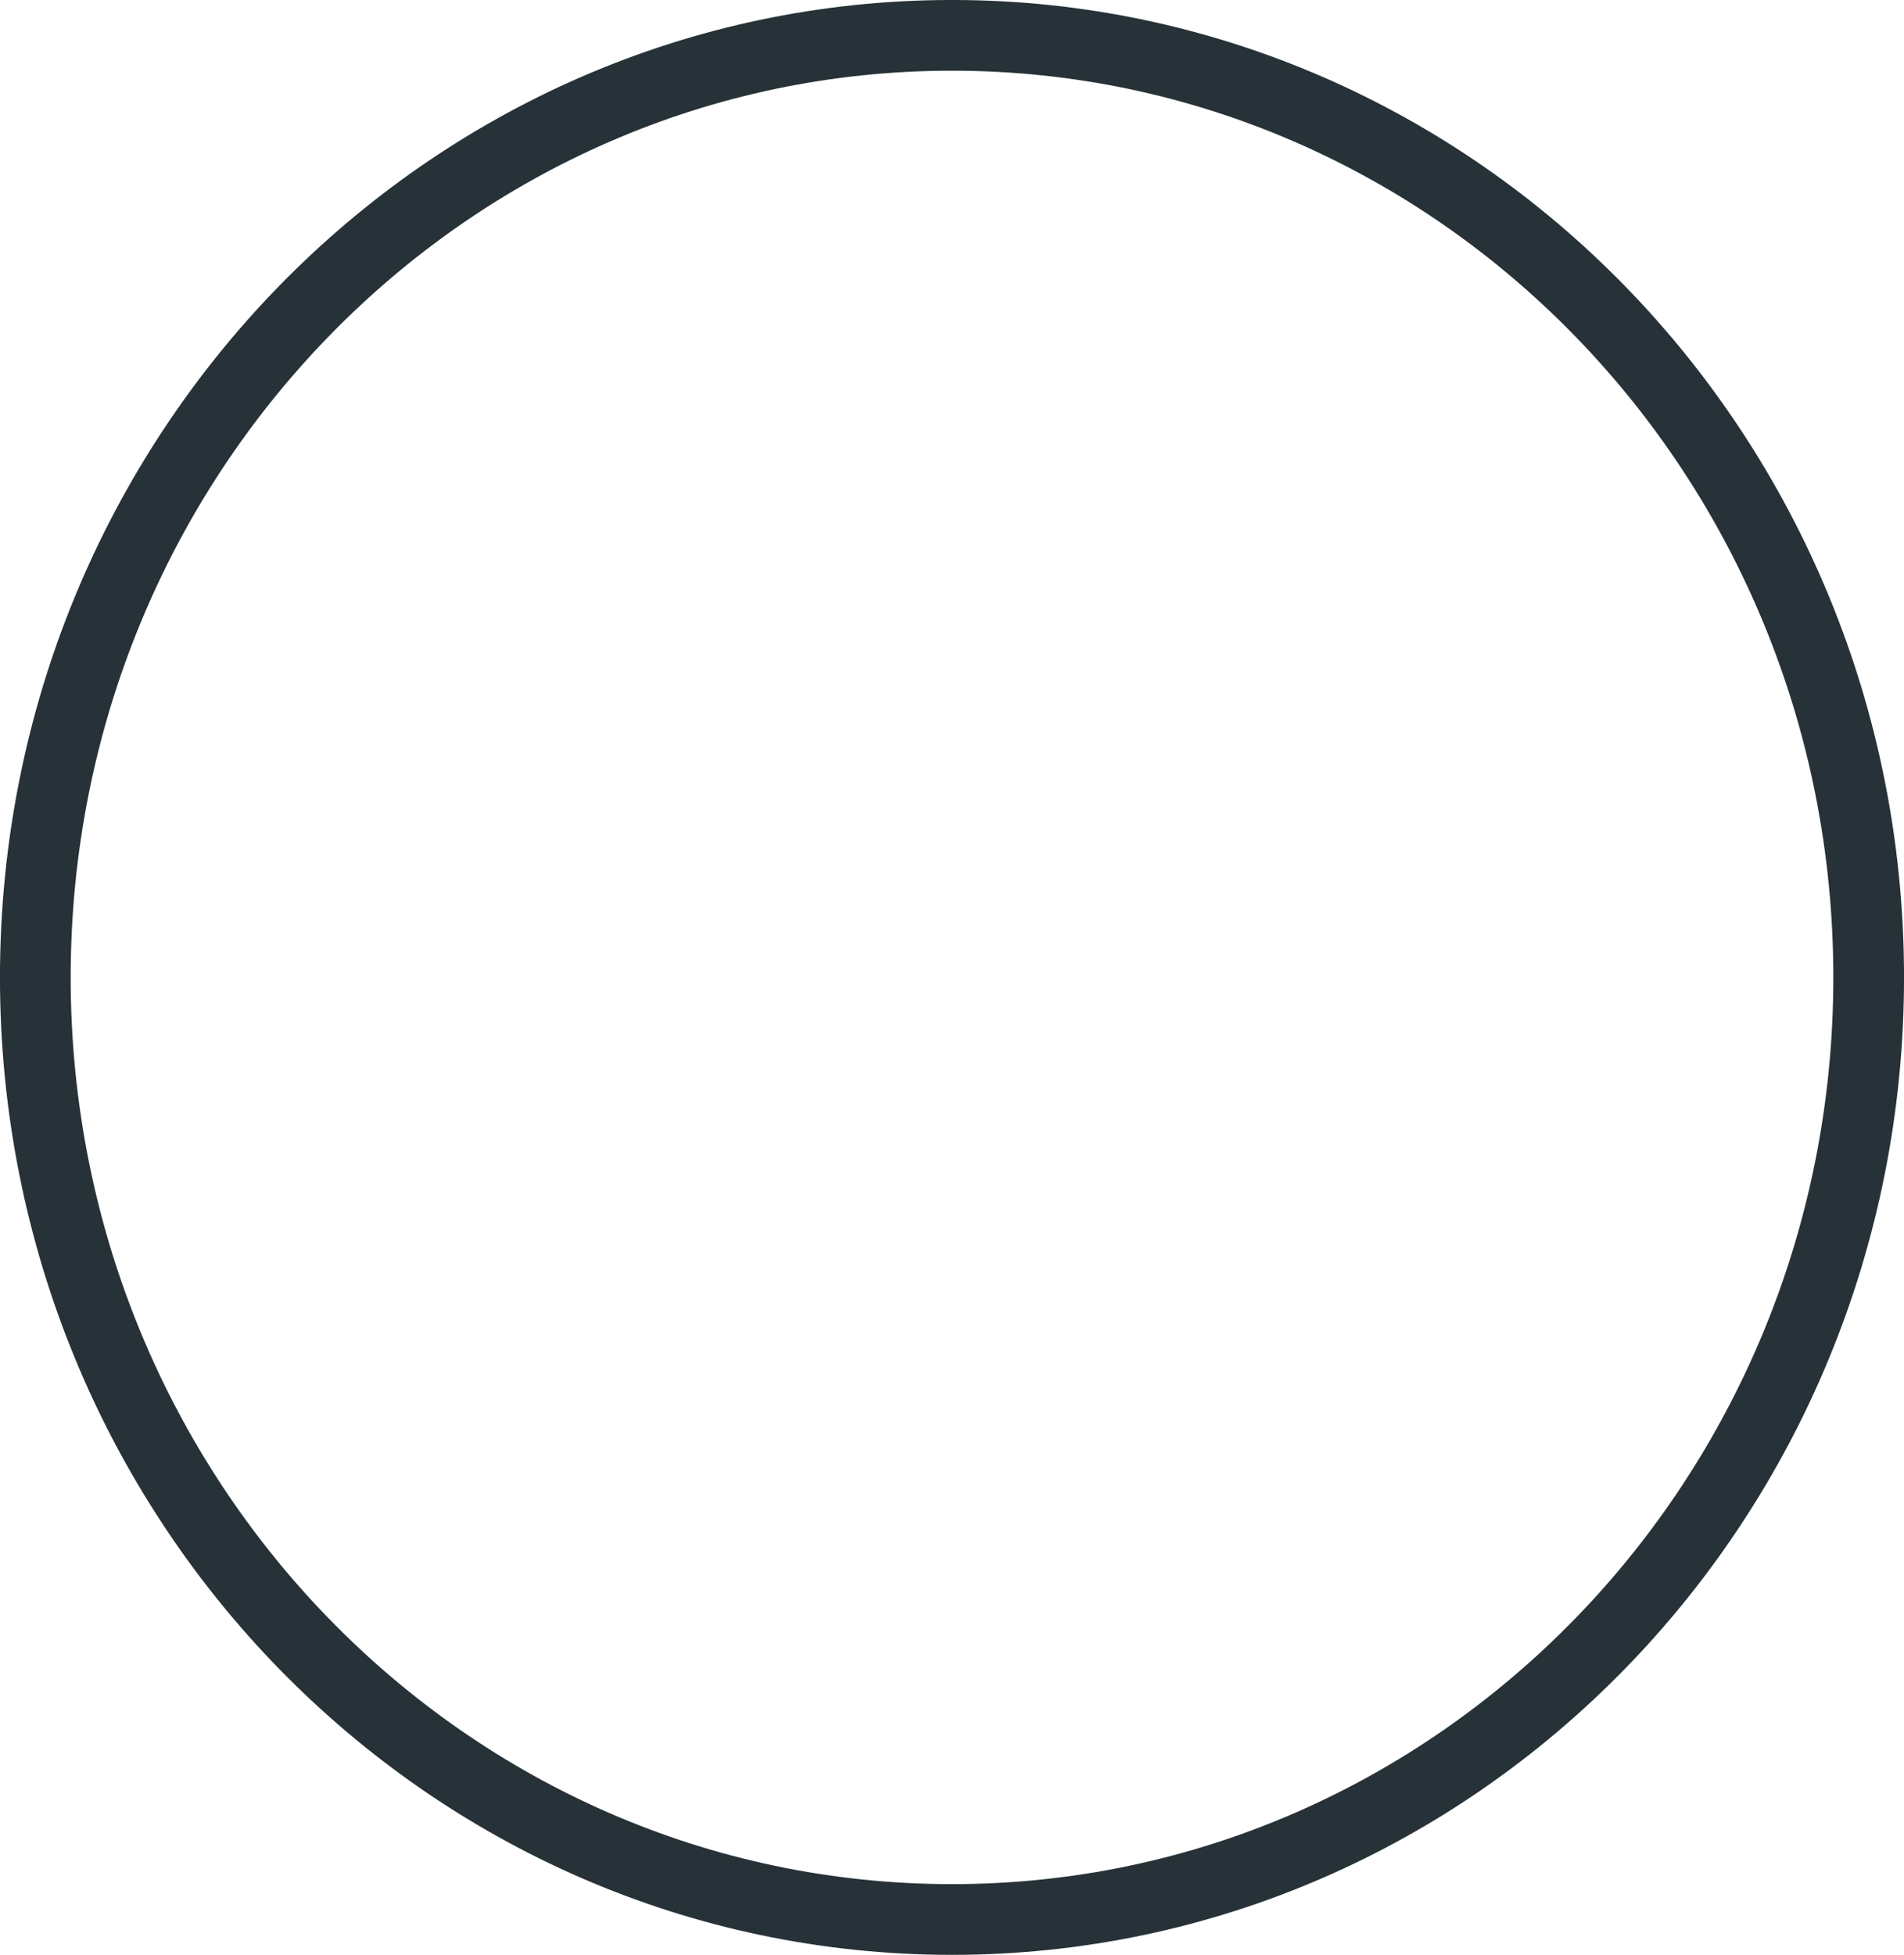 <?xml version="1.0" encoding="utf-8"?>
<svg xmlns="http://www.w3.org/2000/svg" fill="none" height="100%" overflow="visible" preserveAspectRatio="none" style="display: block;" viewBox="0 0 38 39" width="100%">
<path d="M19 0.705C29.087 0.705 37.295 9.103 37.295 19.5C37.295 29.897 29.087 38.295 19 38.295C8.913 38.295 0.705 29.897 0.705 19.5C0.705 9.103 8.913 0.705 19 0.705Z" id="Ellipse 67" stroke="#263238" stroke-width="1.411"/>
</svg>